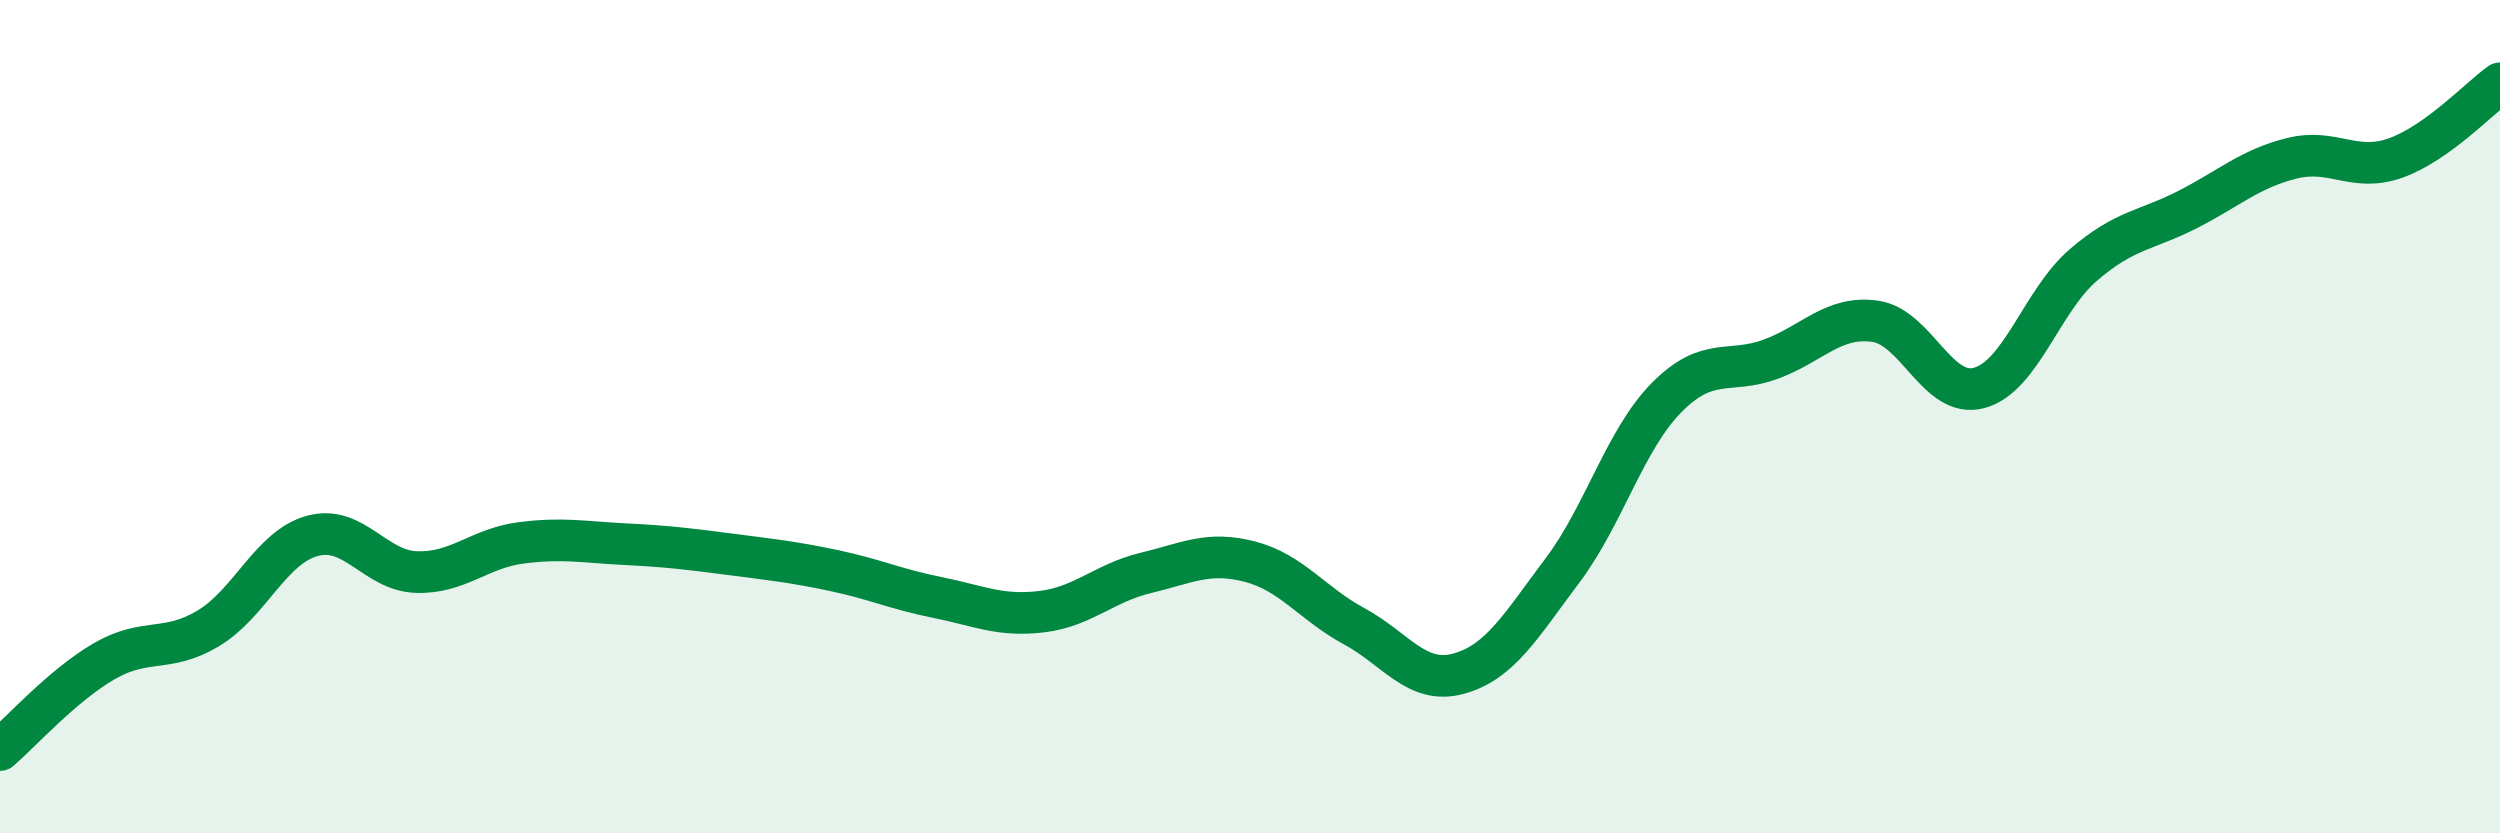 
    <svg width="60" height="20" viewBox="0 0 60 20" xmlns="http://www.w3.org/2000/svg">
      <path
        d="M 0,18 C 0.5,17.57 1.5,16.45 2.5,15.87 C 3.5,15.29 4,15.68 5,15.08 C 6,14.48 6.5,13.13 7.5,12.86 C 8.5,12.59 9,13.7 10,13.73 C 11,13.76 11.5,13.16 12.5,13.03 C 13.5,12.9 14,13.01 15,13.06 C 16,13.11 16.5,13.17 17.5,13.3 C 18.5,13.43 19,13.48 20,13.69 C 21,13.9 21.5,14.14 22.5,14.34 C 23.5,14.54 24,14.8 25,14.68 C 26,14.56 26.5,13.99 27.5,13.75 C 28.5,13.51 29,13.22 30,13.48 C 31,13.74 31.5,14.49 32.5,15.03 C 33.5,15.57 34,16.44 35,16.17 C 36,15.9 36.5,15.02 37.5,13.69 C 38.5,12.36 39,10.55 40,9.54 C 41,8.53 41.5,8.99 42.5,8.62 C 43.5,8.25 44,7.57 45,7.71 C 46,7.85 46.5,9.58 47.5,9.31 C 48.5,9.04 49,7.22 50,6.36 C 51,5.5 51.5,5.54 52.5,5.03 C 53.5,4.52 54,4.05 55,3.8 C 56,3.55 56.5,4.15 57.5,3.79 C 58.5,3.43 59.5,2.36 60,2L60 20L0 20Z"
        fill="#008740"
        opacity="0.1"
        stroke-linecap="round"
        stroke-linejoin="round"
      />
      <path
        d="M 0,18 C 0.5,17.57 1.5,16.45 2.5,15.87 C 3.5,15.29 4,15.68 5,15.08 C 6,14.48 6.5,13.13 7.5,12.86 C 8.5,12.59 9,13.7 10,13.73 C 11,13.76 11.5,13.16 12.5,13.03 C 13.5,12.9 14,13.01 15,13.06 C 16,13.11 16.5,13.17 17.5,13.3 C 18.5,13.43 19,13.48 20,13.69 C 21,13.9 21.5,14.14 22.5,14.34 C 23.5,14.54 24,14.8 25,14.68 C 26,14.56 26.5,13.99 27.5,13.75 C 28.5,13.51 29,13.22 30,13.48 C 31,13.74 31.5,14.49 32.5,15.03 C 33.5,15.57 34,16.44 35,16.17 C 36,15.9 36.5,15.02 37.5,13.69 C 38.5,12.36 39,10.55 40,9.54 C 41,8.53 41.5,8.99 42.5,8.62 C 43.5,8.25 44,7.57 45,7.71 C 46,7.85 46.5,9.58 47.5,9.31 C 48.5,9.04 49,7.22 50,6.36 C 51,5.5 51.5,5.54 52.5,5.03 C 53.5,4.52 54,4.05 55,3.8 C 56,3.55 56.5,4.15 57.5,3.79 C 58.5,3.43 59.5,2.36 60,2"
        stroke="#008740"
        stroke-width="1"
        fill="none"
        stroke-linecap="round"
        stroke-linejoin="round"
      />
    </svg>
  